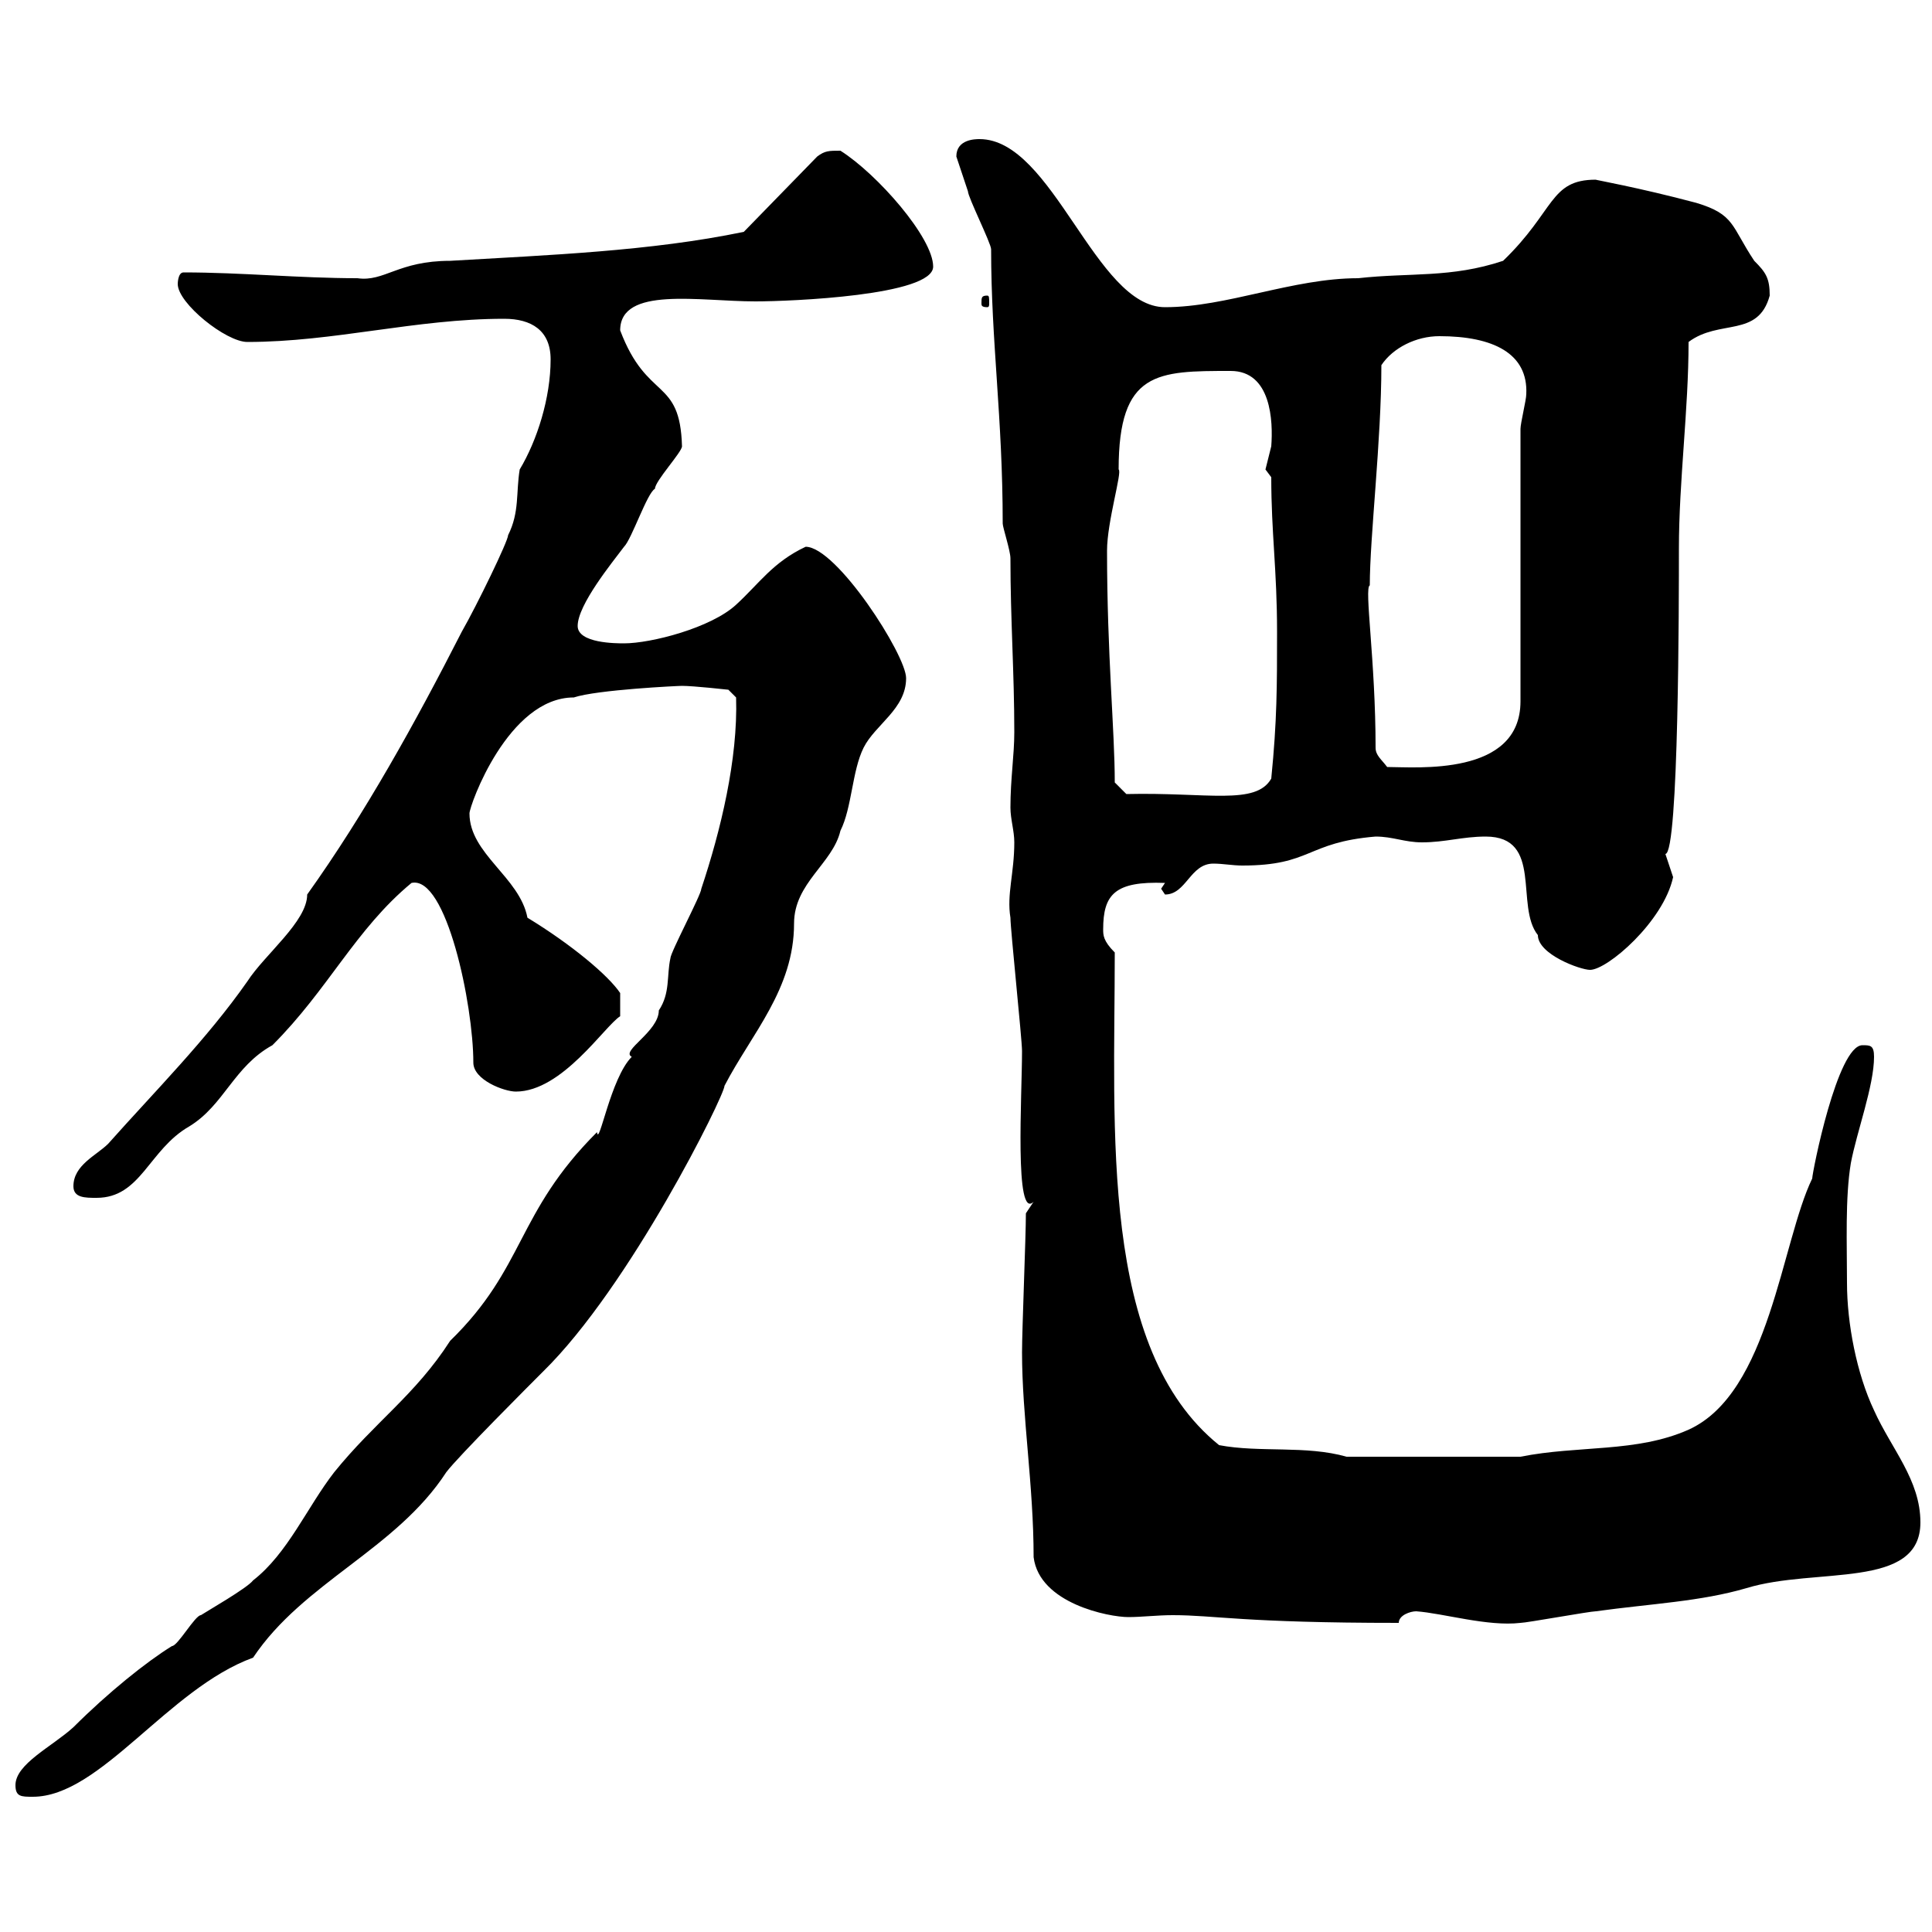 <svg xmlns="http://www.w3.org/2000/svg" xmlns:xlink="http://www.w3.org/1999/xlink" width="300" height="300"><path d="M2.40 277.20C2.40 279 3.30 279 5.10 279C15.60 279 26.10 262.20 39.30 257.40C47.10 245.70 61.50 240.60 69.30 228.60C71.10 226.20 82.50 214.80 84.30 213C97.80 199.80 112.50 170.10 112.50 168.60C116.70 160.50 123.30 153.60 123.30 143.40C123.30 137.10 129.30 134.10 130.50 129C132.30 125.40 132.30 119.70 134.10 116.10C135.90 112.50 140.70 110.10 140.70 105.30C140.70 101.70 129.90 84.90 125.10 84.90C120 87.30 117.90 90.60 114.30 93.90C110.40 97.50 101.10 99.90 96.90 99.90C95.70 99.90 89.70 99.90 89.70 97.20C89.70 93.90 95.10 87.30 96.90 84.90C98.10 83.70 100.50 76.50 101.70 75.90C101.70 74.70 105.90 70.20 105.90 69.30C105.60 58.50 100.50 62.40 96.30 51.30C96.30 44.40 108.60 46.80 117.30 46.80C122.70 46.80 144.90 45.90 144.90 41.40C144.90 36.90 136.20 27 130.50 23.40C128.70 23.40 128.10 23.40 126.90 24.30L115.50 36C101.10 39 85.20 39.60 69.90 40.50C61.80 40.50 59.70 43.80 55.50 43.20C46.50 43.20 37.50 42.30 28.50 42.30C27.60 42.30 27.60 44.10 27.60 44.10C27.60 47.10 35.10 53.10 38.40 53.10C51.90 53.10 64.50 49.50 78.30 49.50C82.50 49.50 85.50 51.30 85.50 55.80C85.50 61.80 83.40 68.40 80.70 72.90C80.10 76.50 80.70 79.50 78.90 83.10C78.90 84 74.10 93.90 71.70 98.10C64.50 112.20 56.70 126.30 47.70 138.90C47.70 143.10 41.10 148.20 38.40 152.40C32.10 161.40 24 169.50 16.80 177.60C15 179.40 11.40 180.90 11.40 184.20C11.40 186 13.20 186 15 186C21.90 186 23.10 178.50 29.40 174.90C34.80 171.60 36.30 165.60 42.30 162.30C51 153.60 55.20 144.30 63.90 137.10C69.30 135.90 73.50 156 73.50 165C73.50 167.70 78.30 169.50 80.10 169.50C87.30 169.50 93.90 159.30 96.30 157.80L96.30 154.20C94.50 151.50 88.80 146.70 81.90 142.50C80.70 136.20 72.90 132.60 72.90 126.30C72.90 125.10 78.90 108.30 89.10 108.30C92.70 107.10 105.30 106.50 105.90 106.50C107.70 106.50 113.10 107.10 113.10 107.10L114.30 108.30C114.60 117.90 111.90 129 108.90 138C108.90 138.90 104.10 147.90 104.10 148.80C103.50 151.50 104.10 154.20 102.30 156.90C102.30 160.20 96.30 163.20 98.10 164.10C94.80 167.40 93 178.20 92.70 175.80C80.10 188.40 81.60 196.80 69.90 208.20C64.50 216.60 58.20 220.80 51.90 228.60C47.70 234 44.70 241.20 39.30 245.40C38.40 246.60 32.10 250.20 31.20 250.80C30.30 250.80 27.60 255.60 26.70 255.60C22.80 258 16.80 262.80 11.40 268.20C8.10 271.20 2.40 273.90 2.40 277.20ZM158.70 210C158.70 219.90 160.50 230.70 160.50 241.80C161.40 249 172.20 251.10 175.20 251.10C177.30 251.10 179.70 250.80 182.10 250.80C188.70 250.80 192.90 252 217.20 252C217.20 250.80 219 250.20 219.90 250.20C224.10 250.50 231 252.60 236.10 252C237 252 246.90 250.20 247.80 250.20C256.50 249 264 248.70 271.20 246.60C282 243.30 298.20 246.90 298.20 236.40C298.20 229.80 293.70 225 291 219C288.30 213.30 286.80 205.50 286.80 199.20C286.80 193.20 286.50 186 287.40 180.60C288.30 175.80 291 168.60 291 164.10C291 162.30 290.40 162.30 289.20 162.30C285.30 162.30 281.40 182.10 281.40 183C276.60 192.90 274.80 216.30 262.20 222C254.10 225.60 245.10 224.40 236.10 226.20L209.10 226.20C202.80 224.40 195.60 225.60 189.30 224.40C170.70 209.40 173.10 175.50 173.10 147.90C171.30 146.10 171.30 145.20 171.30 144.30C171.30 138.90 173.10 136.80 180.90 137.10L180.30 138C180.30 138 180.90 138.90 180.90 138.90C184.20 138.90 184.80 134.10 188.40 134.10C189.90 134.10 191.40 134.40 192.90 134.40C203.70 134.40 202.80 130.80 213.60 129.90C216.30 129.90 218.10 130.80 220.80 130.80C224.40 130.80 227.10 129.90 230.70 129.90C239.70 129.90 235.20 140.70 238.80 145.20C238.80 148.20 245.40 150.60 246.90 150.60C249.60 150.60 258.30 143.10 259.80 136.20C259.80 136.20 258.60 132.60 258.60 132.60C260.70 132.60 260.70 92.70 260.70 85.20C260.70 74.70 262.20 63.60 262.20 53.10C267 49.50 273 52.50 274.80 45.90C274.80 43.20 274.20 42.30 272.40 40.50C268.80 35.10 269.40 33.30 263.40 31.50C254.40 29.10 247.50 27.90 247.80 27.90C240.60 27.90 241.50 32.70 233.40 40.50C225.30 43.20 219 42.30 210.90 43.20C200.70 43.20 190.50 47.70 180.90 47.70C170.10 47.70 163.50 21.60 152.10 21.60C151.50 21.60 148.50 21.60 148.50 24.30C148.50 24.30 149.70 27.90 150.30 29.70C150.30 30.60 153.90 37.80 153.90 38.70C153.90 53.10 155.70 64.80 155.70 81.30C155.70 81.90 156.90 85.50 156.90 86.70C156.90 96.30 157.50 104.40 157.50 113.70C157.50 117.30 156.90 120.90 156.90 125.40C156.90 127.20 157.50 129 157.50 130.80C157.50 135.60 156.30 138.90 156.90 142.50C156.90 144.30 158.70 161.40 158.70 163.20C158.70 170.10 157.50 189.60 160.50 186.60C160.50 186.60 159.30 188.40 159.30 188.40C159.30 192 158.70 206.40 158.70 210ZM173.10 121.50C173.10 113.40 171.90 101.70 171.90 85.50C171.90 81 174.30 73.20 173.70 72.90C173.70 57.60 179.70 57.60 191.10 57.60C197.40 57.60 197.70 65.40 197.40 69.30C197.40 69.30 196.50 72.90 196.50 72.90C196.50 72.90 197.40 74.10 197.40 74.10C197.40 82.80 198.30 88.50 198.30 98.10C198.30 106.50 198.30 111.90 197.40 120.90C195 125.10 187.50 123 174.90 123.30ZM213.60 116.10C213.60 102.60 211.80 91.20 212.70 90.90C212.70 83.40 214.50 68.40 214.50 56.70C216.30 54 219.90 52.20 223.50 52.20C231.90 52.20 237.30 54.90 237 61.20C237 62.10 236.10 65.70 236.10 66.60L236.10 108.90C236.10 120.60 219.90 119.10 215.40 119.10C214.50 117.90 213.60 117.30 213.60 116.10ZM153.30 45.90C152.40 45.90 152.40 46.20 152.40 47.10C152.40 47.40 152.40 47.70 153.30 47.70C153.60 47.70 153.60 47.40 153.60 47.10C153.60 46.20 153.60 45.90 153.30 45.90Z"/></svg>
